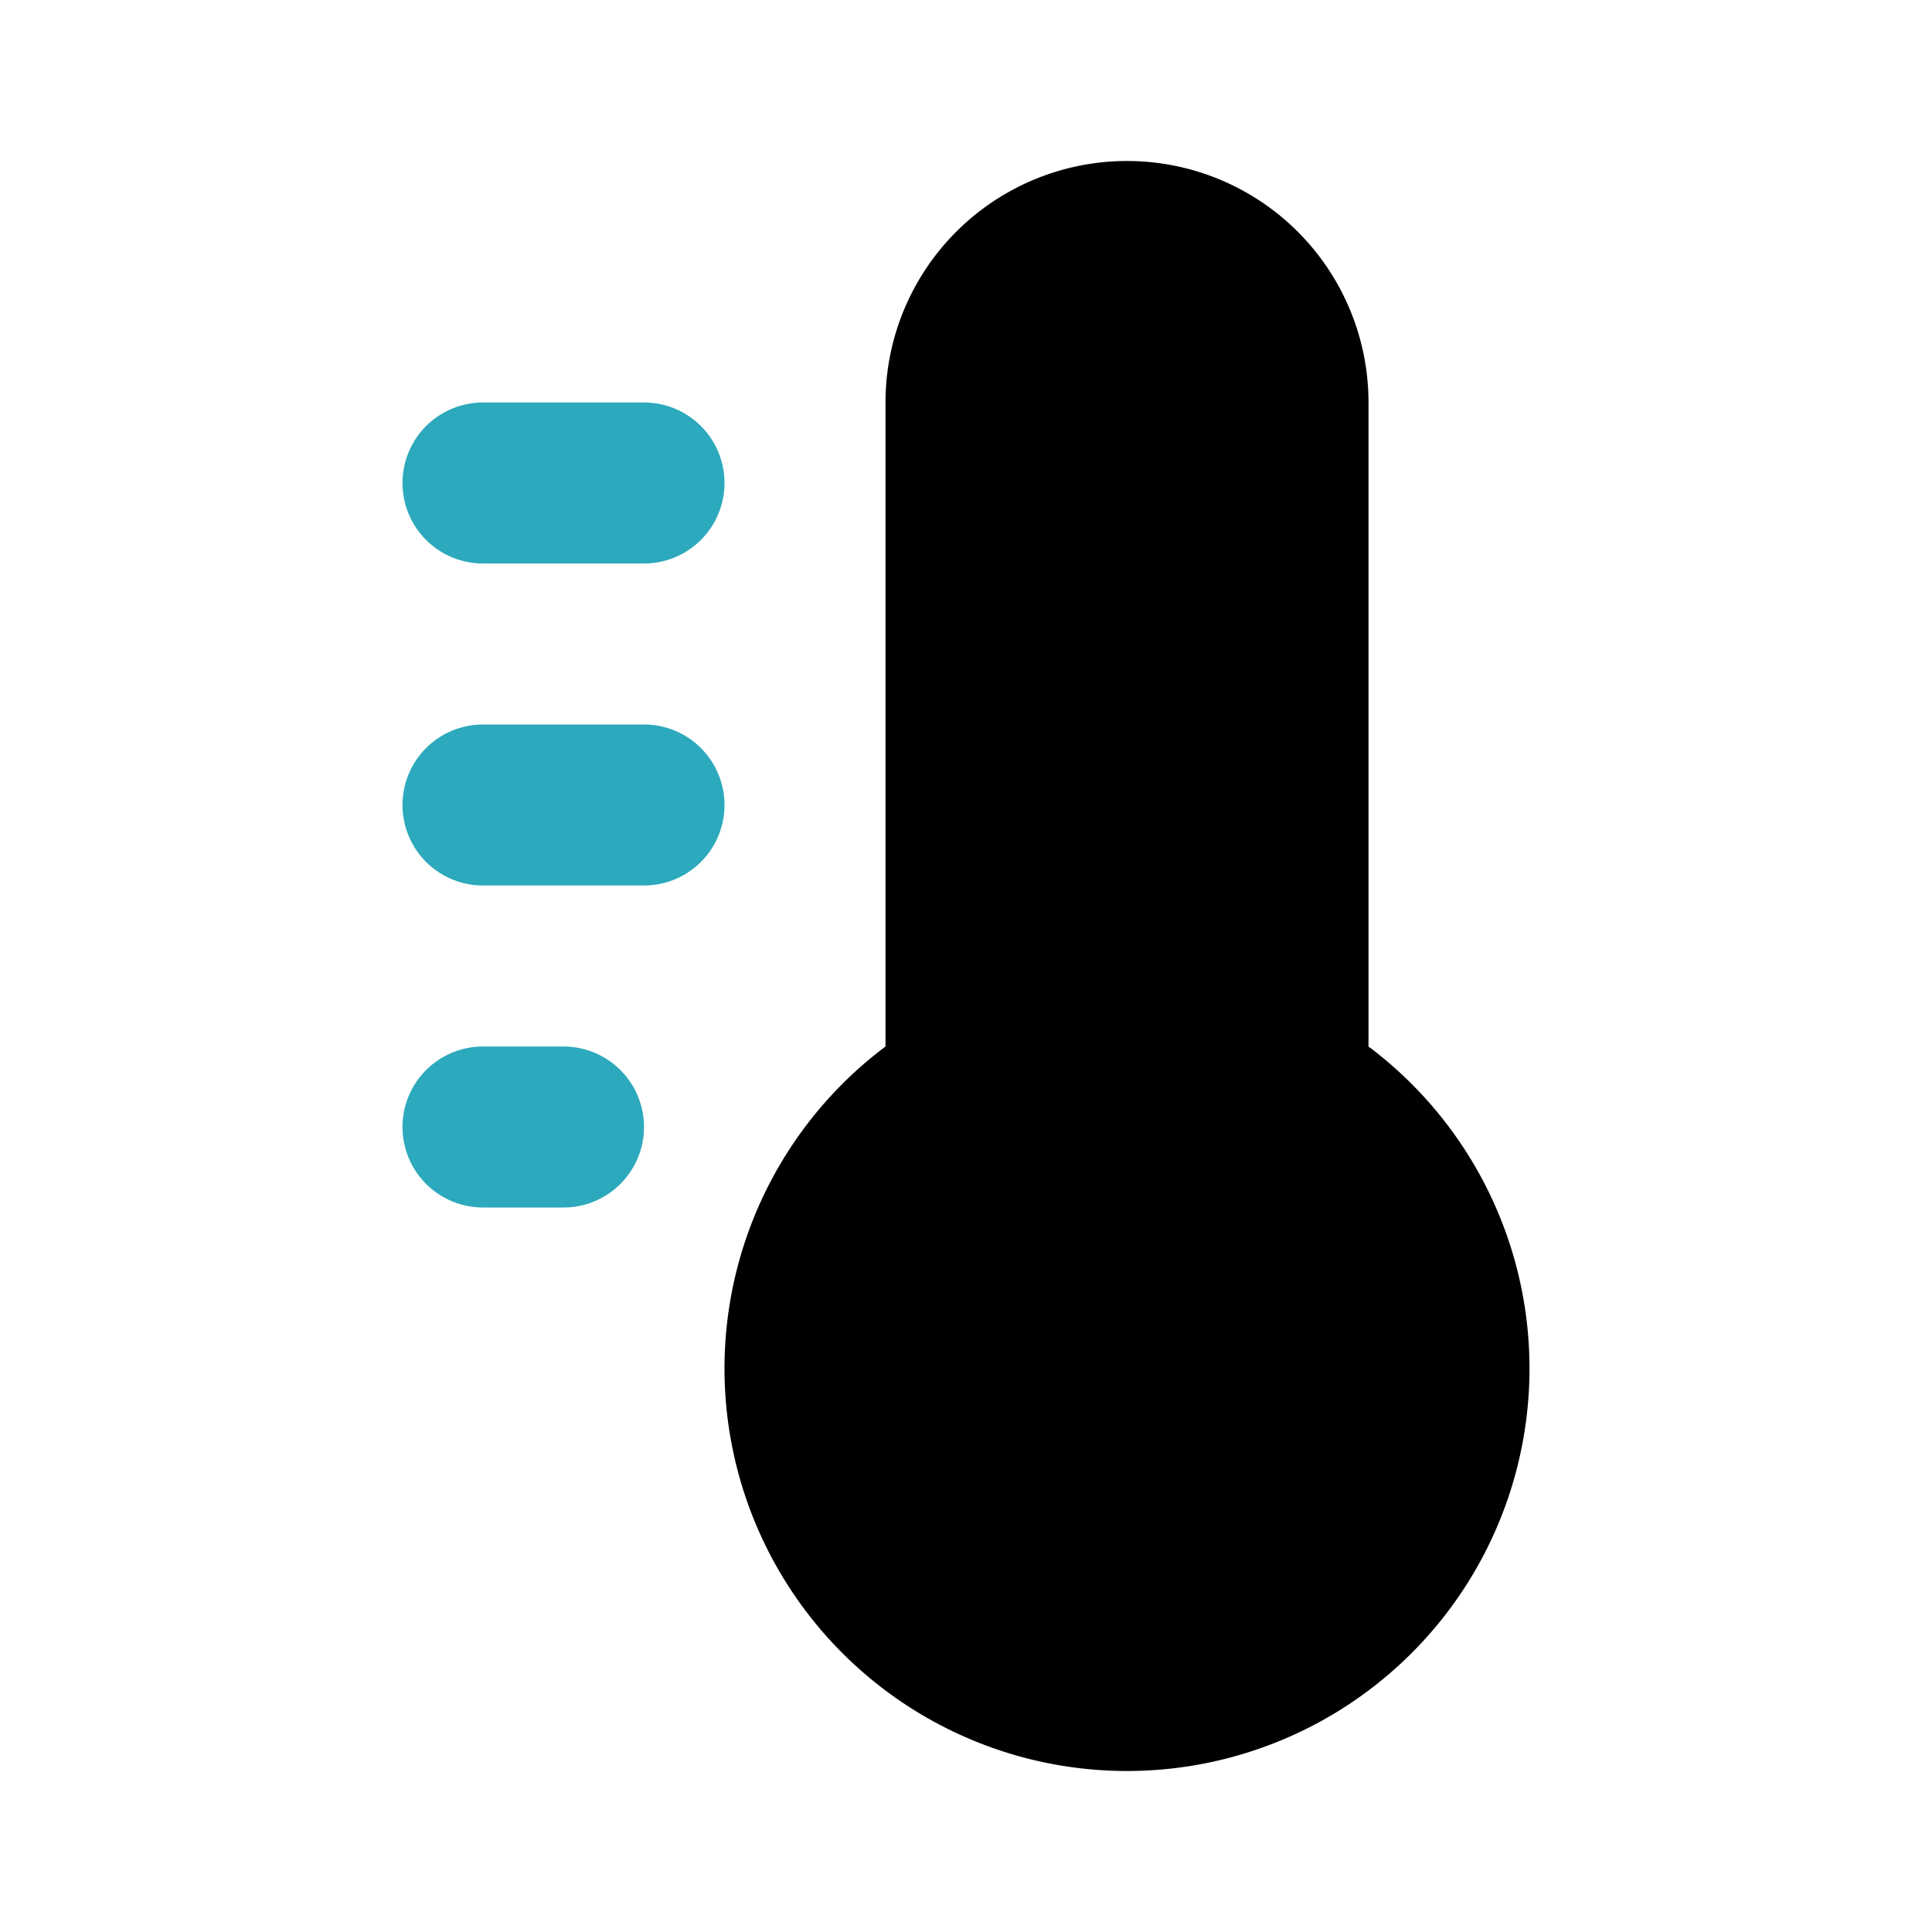 <?xml version="1.0" encoding="utf-8"?>
<svg fill="#000000" width="800px" height="800px" viewBox="0 0 24 24" id="thermometer-5" data-name="Flat Color" xmlns="http://www.w3.org/2000/svg" class="icon flat-color"><path id="secondary" d="M7,15H6a1,1,0,0,1,0-2H7a1,1,0,0,1,0,2Zm1-4H6A1,1,0,0,1,6,9H8a1,1,0,0,1,0,2ZM8,7H6A1,1,0,0,1,6,5H8A1,1,0,0,1,8,7Z" style="fill: rgb(44, 169, 188);"></path><path id="primary" d="M17,13V5a3,3,0,0,0-6,0v8a5,5,0,1,0,6,0Z" style="fill: rgb(0, 0, 0);"></path></svg>